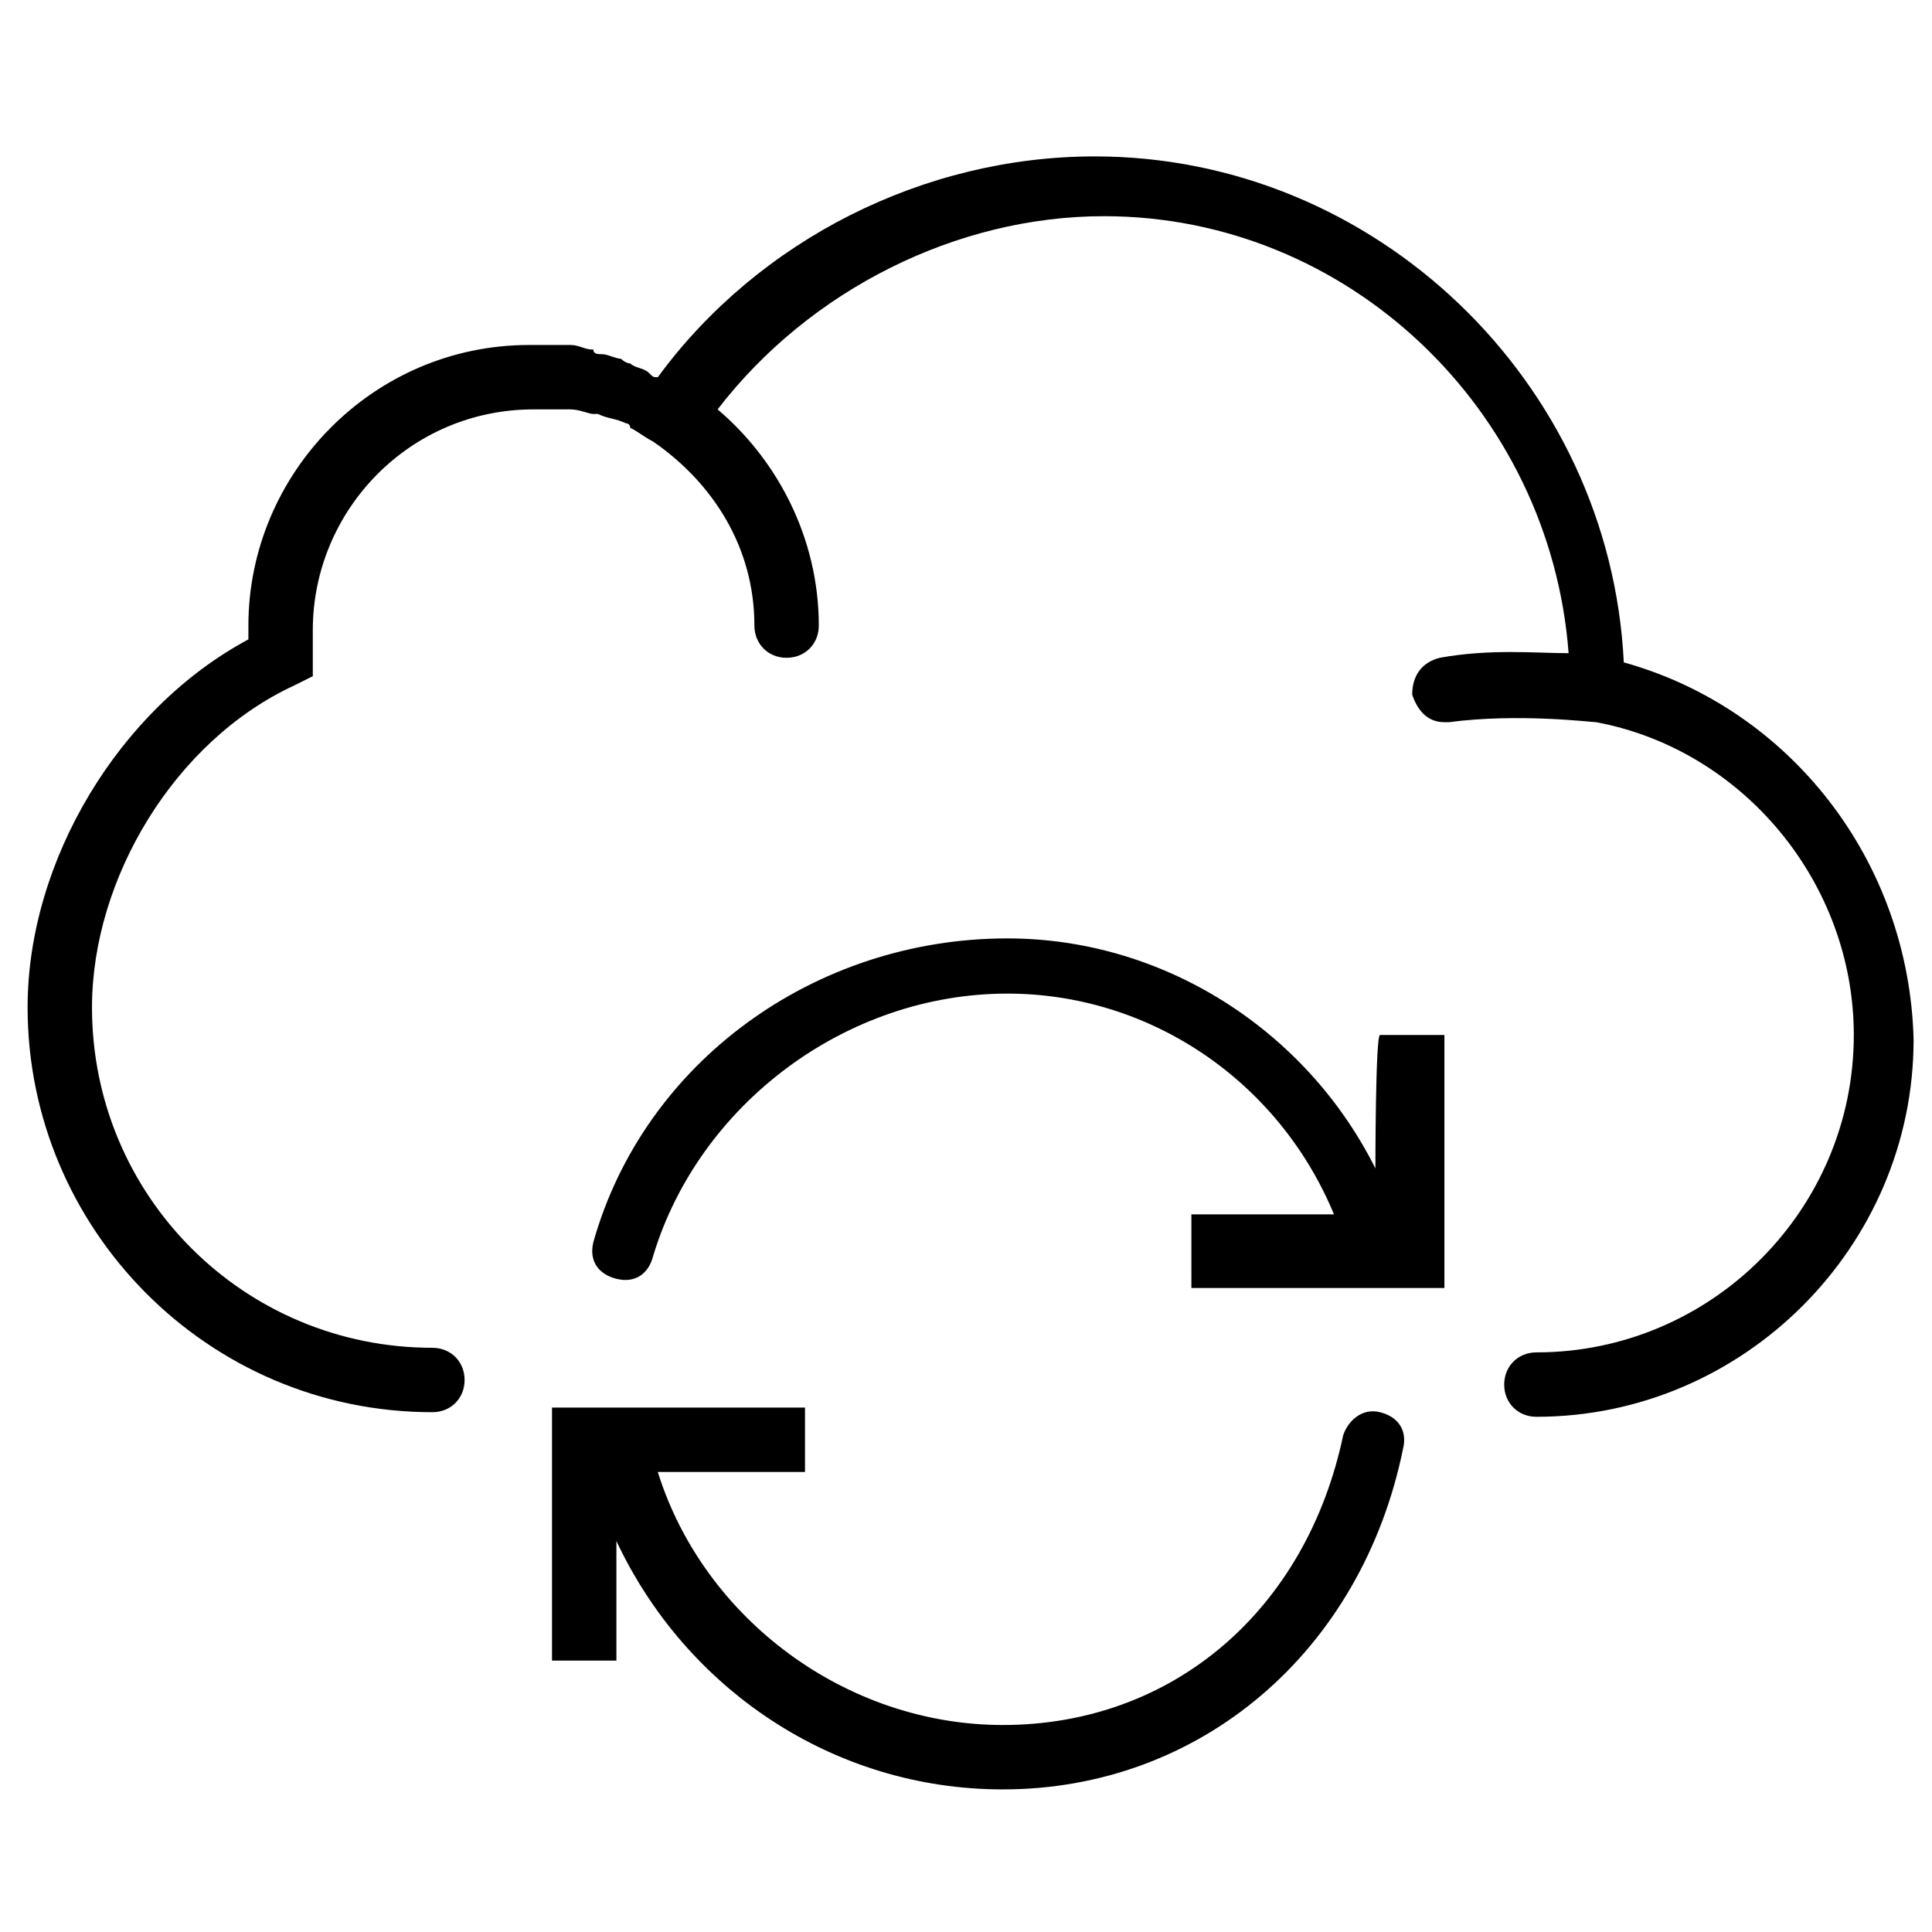 <?xml version="1.0" encoding="utf-8"?>
<!-- Generator: Adobe Illustrator 25.3.1, SVG Export Plug-In . SVG Version: 6.00 Build 0)  -->
<svg version="1.1" id="Layer_1" xmlns="http://www.w3.org/2000/svg" xmlns:xlink="http://www.w3.org/1999/xlink" x="0px" y="0px"
	 viewBox="0 0 42 42" style="enable-background:new 0 0 42 42;" xml:space="preserve">
<g>
	<path d="M30,30.7c-0.4-0.1-0.7,0.2-0.8,0.5c-0.8,3.8-3.7,6.3-7.4,6.3c-3.4,0-6.5-2.3-7.5-5.5h3.2v-1.4h-5.5v5.5h1.4v-2.6
		c1.5,3.2,4.7,5.4,8.4,5.4c4.3,0,7.8-3,8.7-7.4C30.6,31.1,30.4,30.8,30,30.7L30,30.7z"/>
	<path d="M29.9,25.4c-1.5-3-4.6-5-8-5c-4.2,0-7.9,2.7-9,6.6c-0.1,0.4,0.1,0.7,0.5,0.8c0.4,0.1,0.7-0.1,0.8-0.5
		c1-3.3,4.2-5.7,7.7-5.7c3.1,0,5.9,1.9,7.1,4.8h-3.1V28h5.5v-5.5h-1.4C29.9,22.5,29.9,25.4,29.9,25.4z"/>
	<path d="M35.3,14.4C35,8.3,29.9,3.4,23.8,3.4c-3.7,0-7.3,1.8-9.5,4.8c-0.1,0-0.1,0-0.2-0.1C14,8,13.8,8,13.7,7.9
		c-0.1,0-0.2-0.1-0.2-0.1c-0.1,0-0.3-0.1-0.4-0.1c-0.1,0-0.2,0-0.2-0.1c-0.2,0-0.3-0.1-0.5-0.1c-0.1,0-0.1,0-0.2,0
		c-0.2,0-0.5,0-0.7,0c-3.4,0-6.1,2.8-6.1,6.1c0,0.1,0,0.2,0,0.3c-2.8,1.5-4.8,4.8-4.8,8c0,4.8,3.9,8.8,8.8,8.8
		c0.4,0,0.7-0.3,0.7-0.7c0-0.4-0.3-0.7-0.7-0.7c-4.1,0-7.4-3.3-7.4-7.4c0-2.8,1.8-5.8,4.4-7l0.4-0.2v-0.4c0-0.1,0-0.2,0-0.2l0-0.1
		l0-0.1c0-0.1,0-0.1,0-0.2c0-2.6,2.1-4.8,4.8-4.8c0.2,0,0.4,0,0.6,0c0.1,0,0.1,0,0.2,0c0.2,0,0.4,0.1,0.5,0.1c0,0,0,0,0.1,0
		c0.2,0.1,0.4,0.1,0.6,0.2c0,0,0.1,0,0.1,0.1c0.2,0.1,0.3,0.2,0.5,0.3c1.3,0.9,2.2,2.3,2.2,4c0,0.4,0.3,0.7,0.7,0.7s0.7-0.3,0.7-0.7
		c0-1.9-0.9-3.6-2.2-4.7c2-2.6,5.2-4.2,8.4-4.2c5.3,0,9.7,4.2,10.1,9.5c-0.7,0-1.7-0.1-2.8,0.1c-0.4,0.1-0.6,0.4-0.6,0.8
		c0.1,0.3,0.3,0.6,0.7,0.6c0,0,0.1,0,0.1,0c1.5-0.2,3.1,0,3.2,0c3.2,0.6,5.6,3.5,5.6,6.8c0,3.8-3.1,6.9-6.9,6.9
		c-0.4,0-0.7,0.3-0.7,0.7c0,0.4,0.3,0.7,0.7,0.7c4.5,0,8.2-3.7,8.2-8.2C41.5,18.7,38.9,15.4,35.3,14.4L35.3,14.4z"/>
</g>
</svg>
